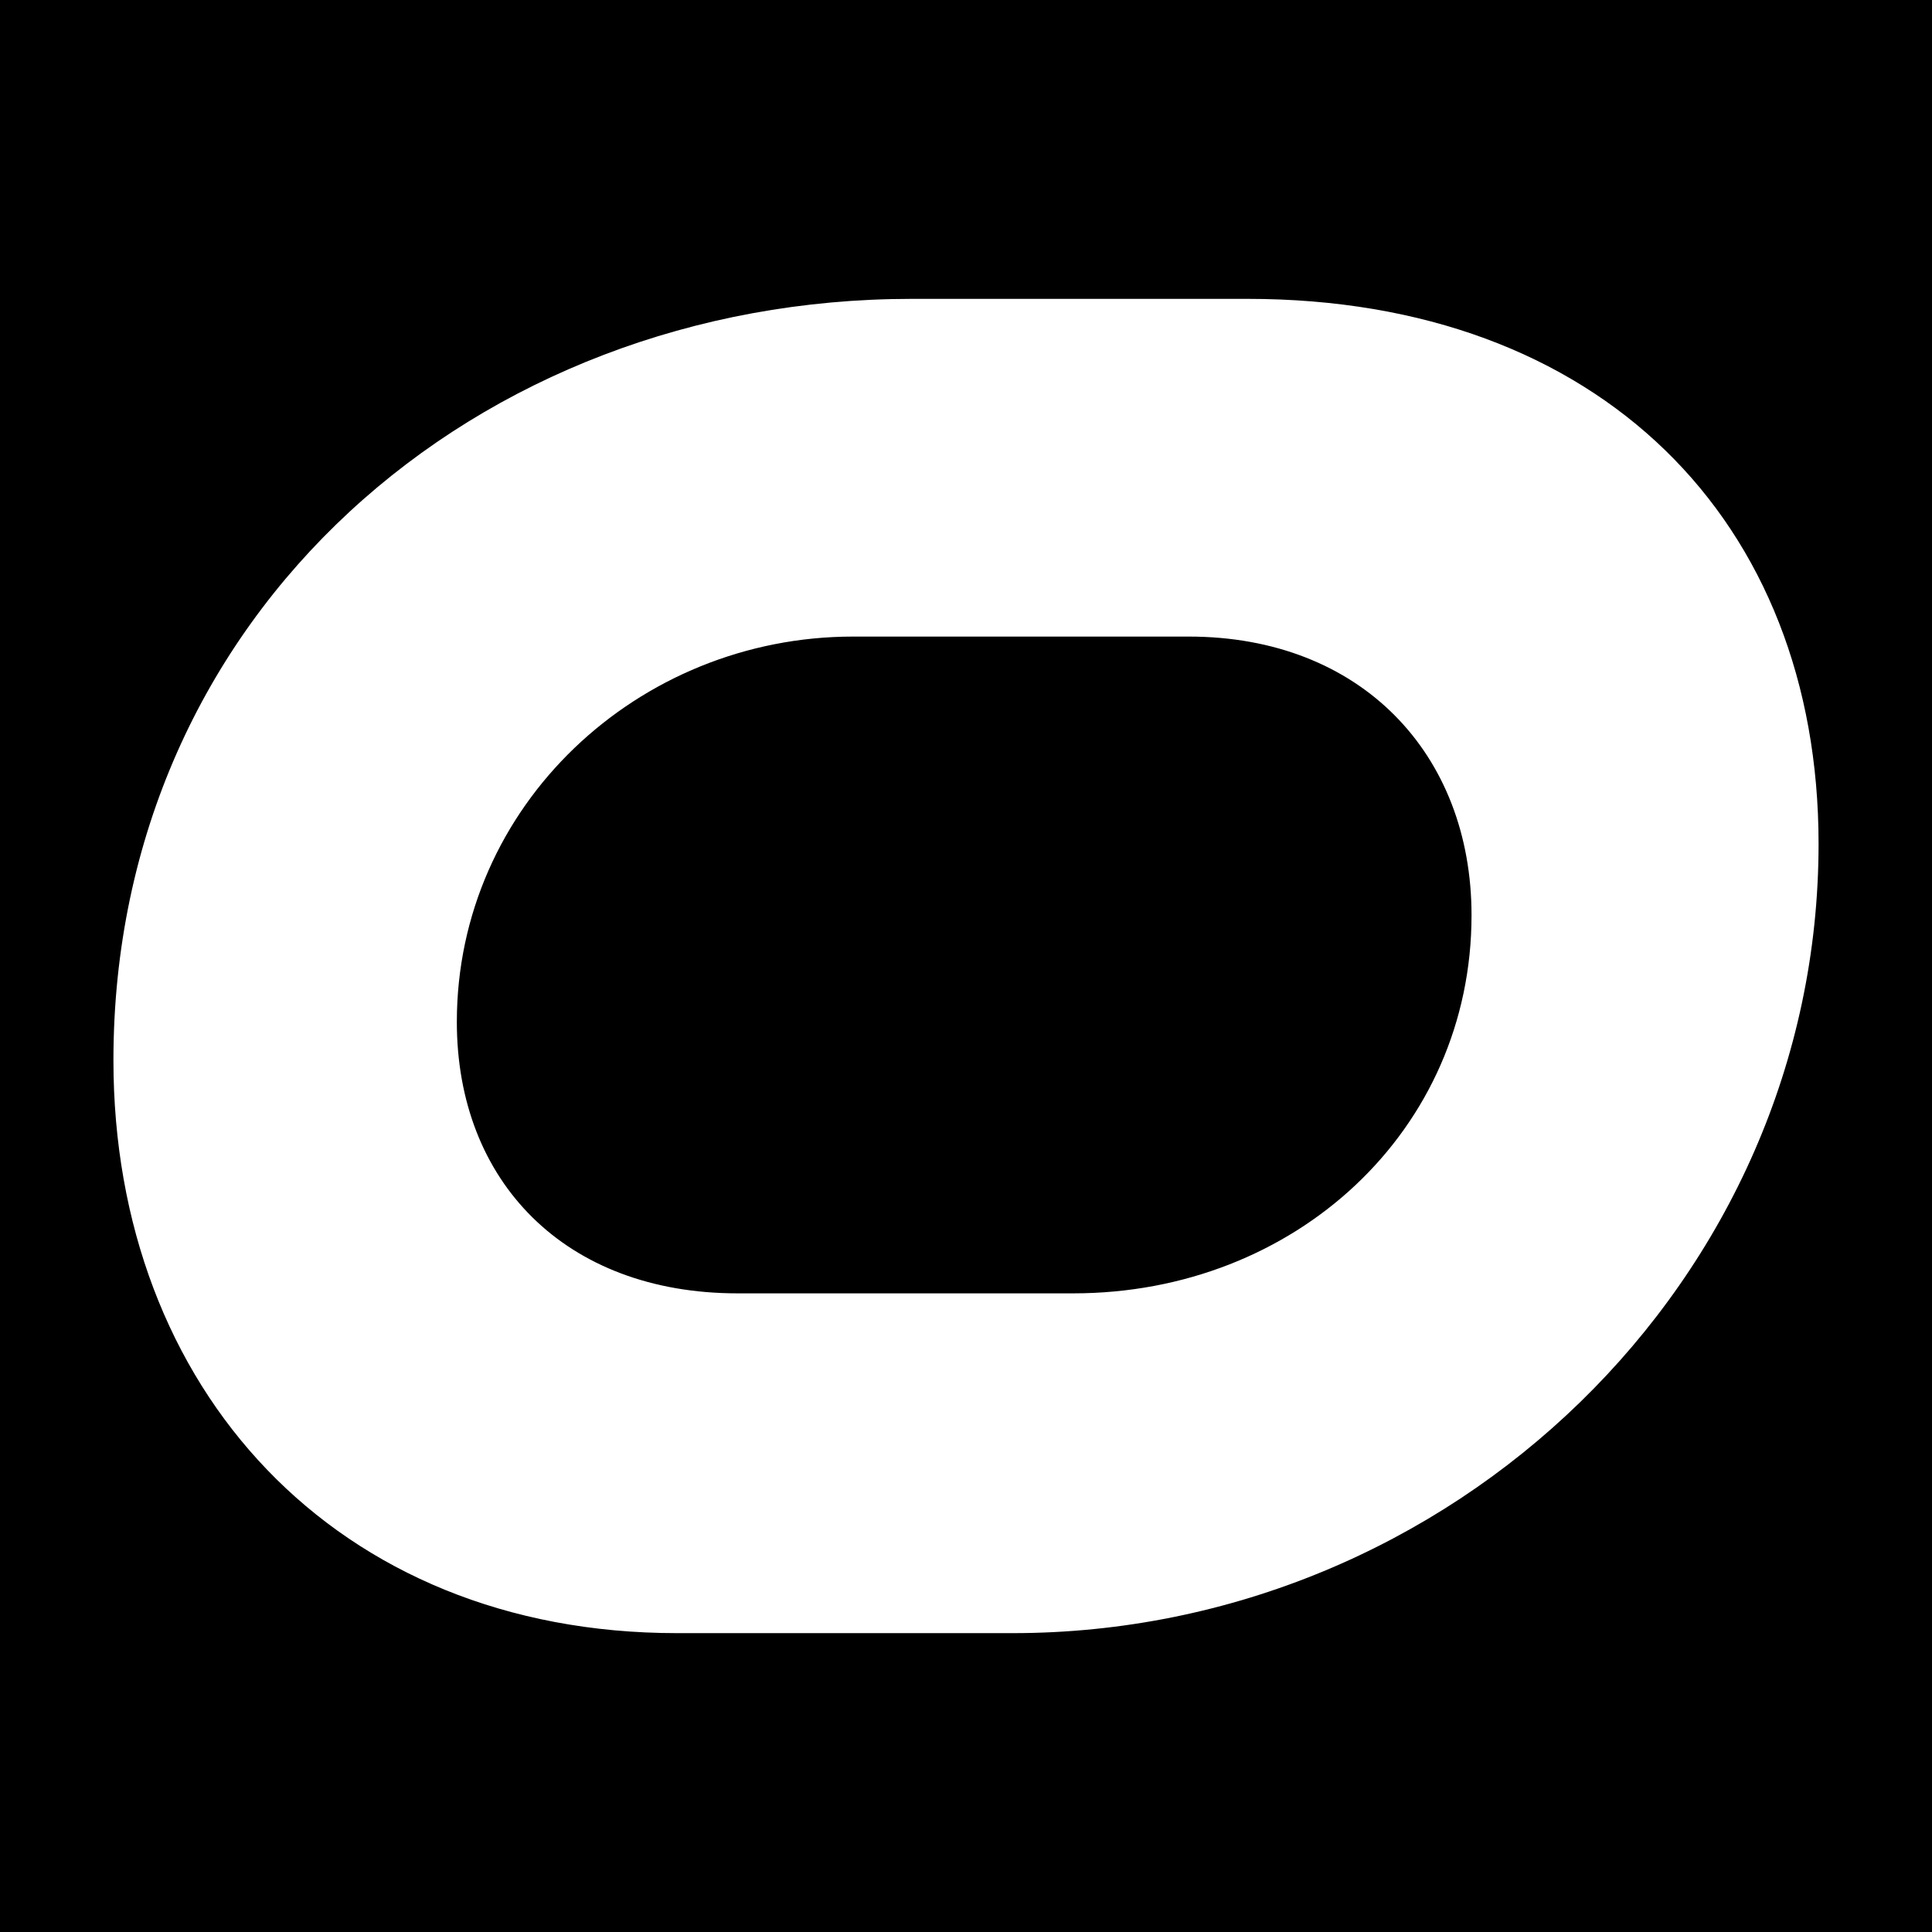 <?xml version="1.0" encoding="UTF-8"?>
<!DOCTYPE svg PUBLIC "-//W3C//DTD SVG 1.1//EN" "http://www.w3.org/Graphics/SVG/1.1/DTD/svg11.dtd">
<!-- Creator: CorelDRAW -->
<svg xmlns="http://www.w3.org/2000/svg" xml:space="preserve" width="195px" height="195px" version="1.1" style="shape-rendering:geometricPrecision; text-rendering:geometricPrecision; image-rendering:optimizeQuality; fill-rule:evenodd; clip-rule:evenodd"
viewBox="0 0 37.3 37.3"
 xmlns:xlink="http://www.w3.org/1999/xlink"
 xmlns:xodm="http://www.corel.com/coreldraw/odm/2003">
 <defs>
  <style type="text/css">
   <![CDATA[
    .fil0 {fill:black}
    .fil1 {fill:white;fill-rule:nonzero}
   ]]>
  </style>
 </defs>
 <g id="Camada_x0020_1">
  <g id="_2062012888704">
   <rect class="fil0" width="37.3" height="37.3"/>
   <path class="fil1" d="M20.72 24.97c4.29,0 7.69,-3.15 7.69,-7.3 0,-3.11 -2.13,-5.38 -5.46,-5.38l-6.48 0c-4.15,0 -7.65,3.26 -7.65,7.44 0,3.08 2.09,5.24 5.42,5.24l6.48 0zm-7.65 6.56c-6.59,0 -10.88,-4.72 -10.88,-11.06 0,-8.64 7.02,-14.7 15.41,-14.7l6.49 0c6.8,0 11.02,4.29 11.02,10.52 0,8.43 -7.09,15.24 -15.56,15.24l-6.48 0z"/>
  </g>
 </g>
</svg>
